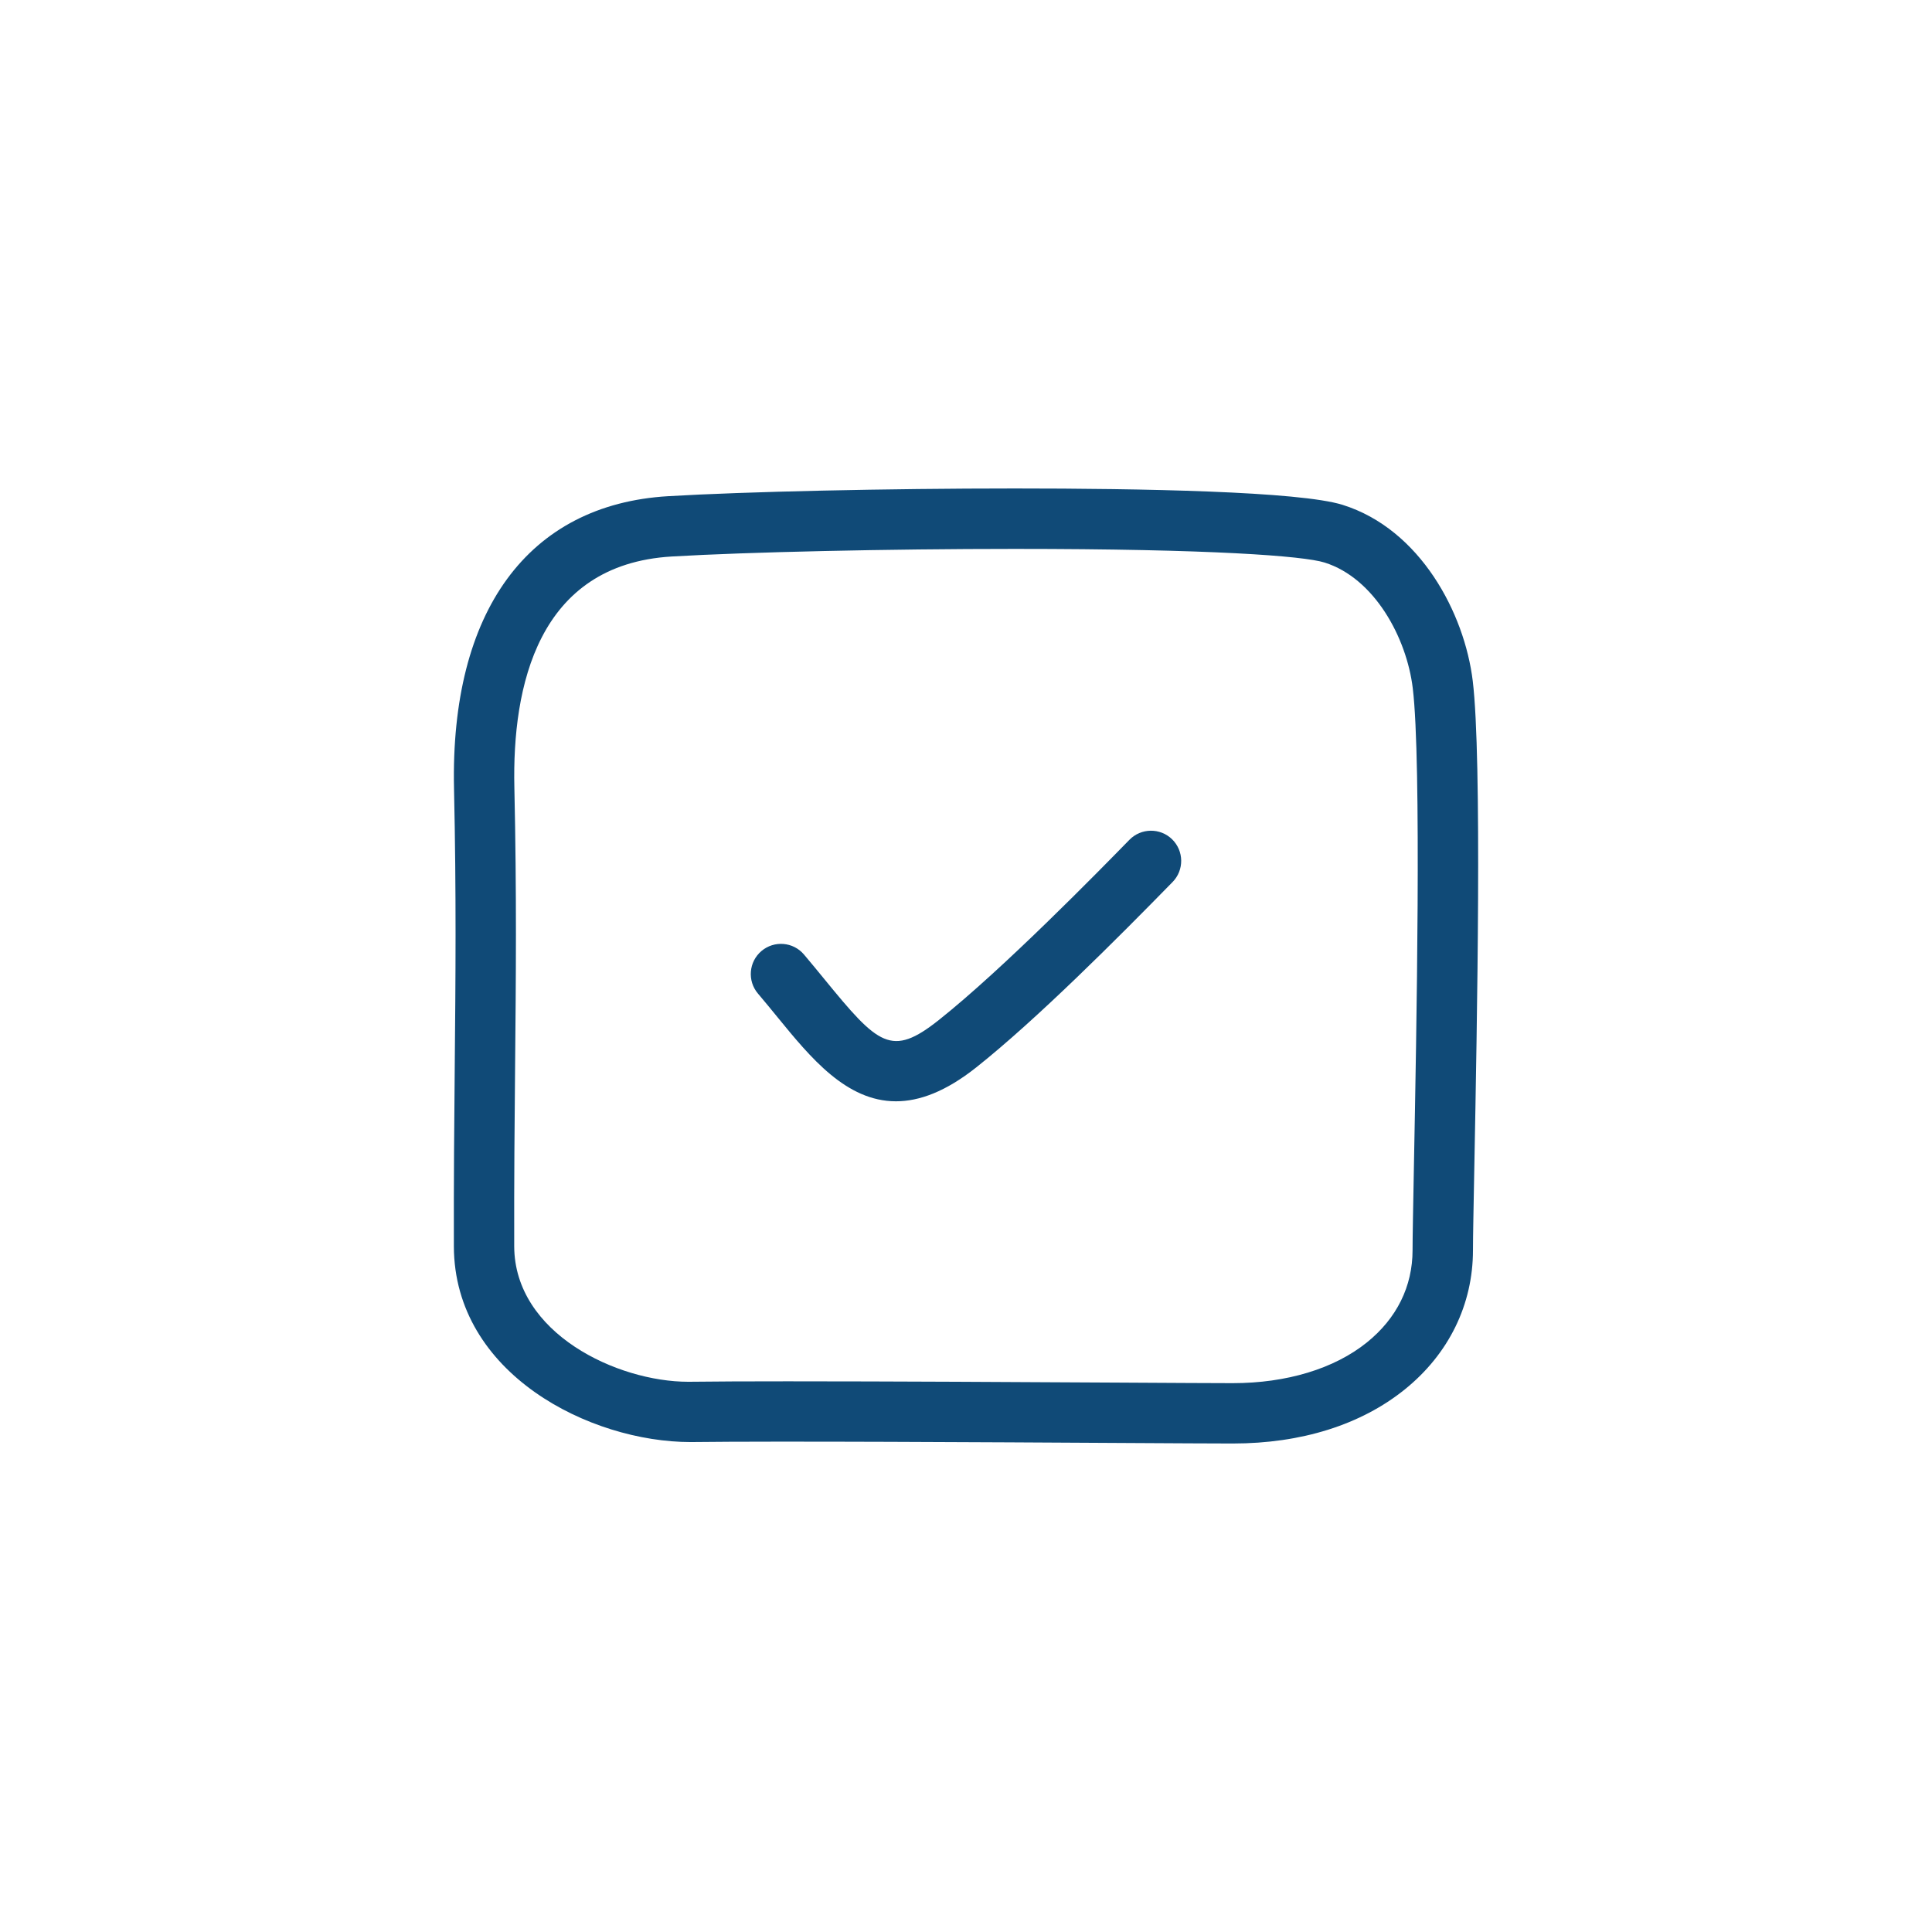 <?xml version="1.0" encoding="UTF-8"?> <svg xmlns="http://www.w3.org/2000/svg" width="64" height="64" viewBox="0 0 64 64" fill="none"> <path d="M40.835 47.818C40.253 47.818 38.865 47.81 37.084 47.8C32.683 47.775 25.869 47.735 22.878 47.77C22.878 47.77 22.878 47.77 22.877 47.77C19.553 47.77 15.047 45.517 15.035 41.288C15.029 39.08 15.047 37.171 15.064 35.333C15.091 32.407 15.117 29.643 15.04 26.125C14.911 20.243 17.496 16.712 22.132 16.437C24.666 16.286 29.388 16.181 33.615 16.181C37.781 16.181 43.047 16.275 44.479 16.725C47.052 17.533 48.516 20.316 48.787 22.56C49.097 25.127 48.929 33.928 48.839 38.657C48.814 39.987 48.794 40.985 48.794 41.41C48.795 43.213 47.992 44.853 46.535 46.027C45.081 47.199 43.109 47.818 40.835 47.818ZM26.091 45.758C29.446 45.758 33.904 45.783 37.095 45.801C38.87 45.811 40.254 45.819 40.834 45.819C42.621 45.819 44.2 45.34 45.279 44.471C46.269 43.673 46.793 42.615 46.793 41.412C46.793 40.98 46.813 39.969 46.838 38.62C46.921 34.274 47.094 25.23 46.8 22.801C46.598 21.123 45.529 19.153 43.879 18.635C43.183 18.416 40.121 18.183 33.614 18.183C29.422 18.183 24.748 18.287 22.249 18.435C17.81 18.699 16.965 22.74 17.039 26.083C17.117 29.632 17.091 32.411 17.063 35.354C17.046 37.185 17.028 39.085 17.034 41.284C17.042 44.174 20.45 45.773 22.802 45.773C23.687 45.762 24.808 45.758 26.091 45.758Z" fill="#104A77"></path> <path d="M29.679 36.482C28.034 36.482 26.848 35.032 25.762 33.703C25.554 33.448 25.337 33.183 25.108 32.913C24.751 32.492 24.803 31.861 25.224 31.504C25.646 31.147 26.277 31.199 26.633 31.62C26.87 31.899 27.094 32.174 27.31 32.437C29.095 34.62 29.527 35.038 31.099 33.79C33.228 32.099 36.379 28.878 37.414 27.819C37.8 27.425 38.434 27.417 38.828 27.803C39.222 28.189 39.23 28.822 38.844 29.217C37.01 31.093 34.34 33.77 32.343 35.356C31.328 36.162 30.453 36.482 29.679 36.482Z" fill="#104A77"></path> </svg> 